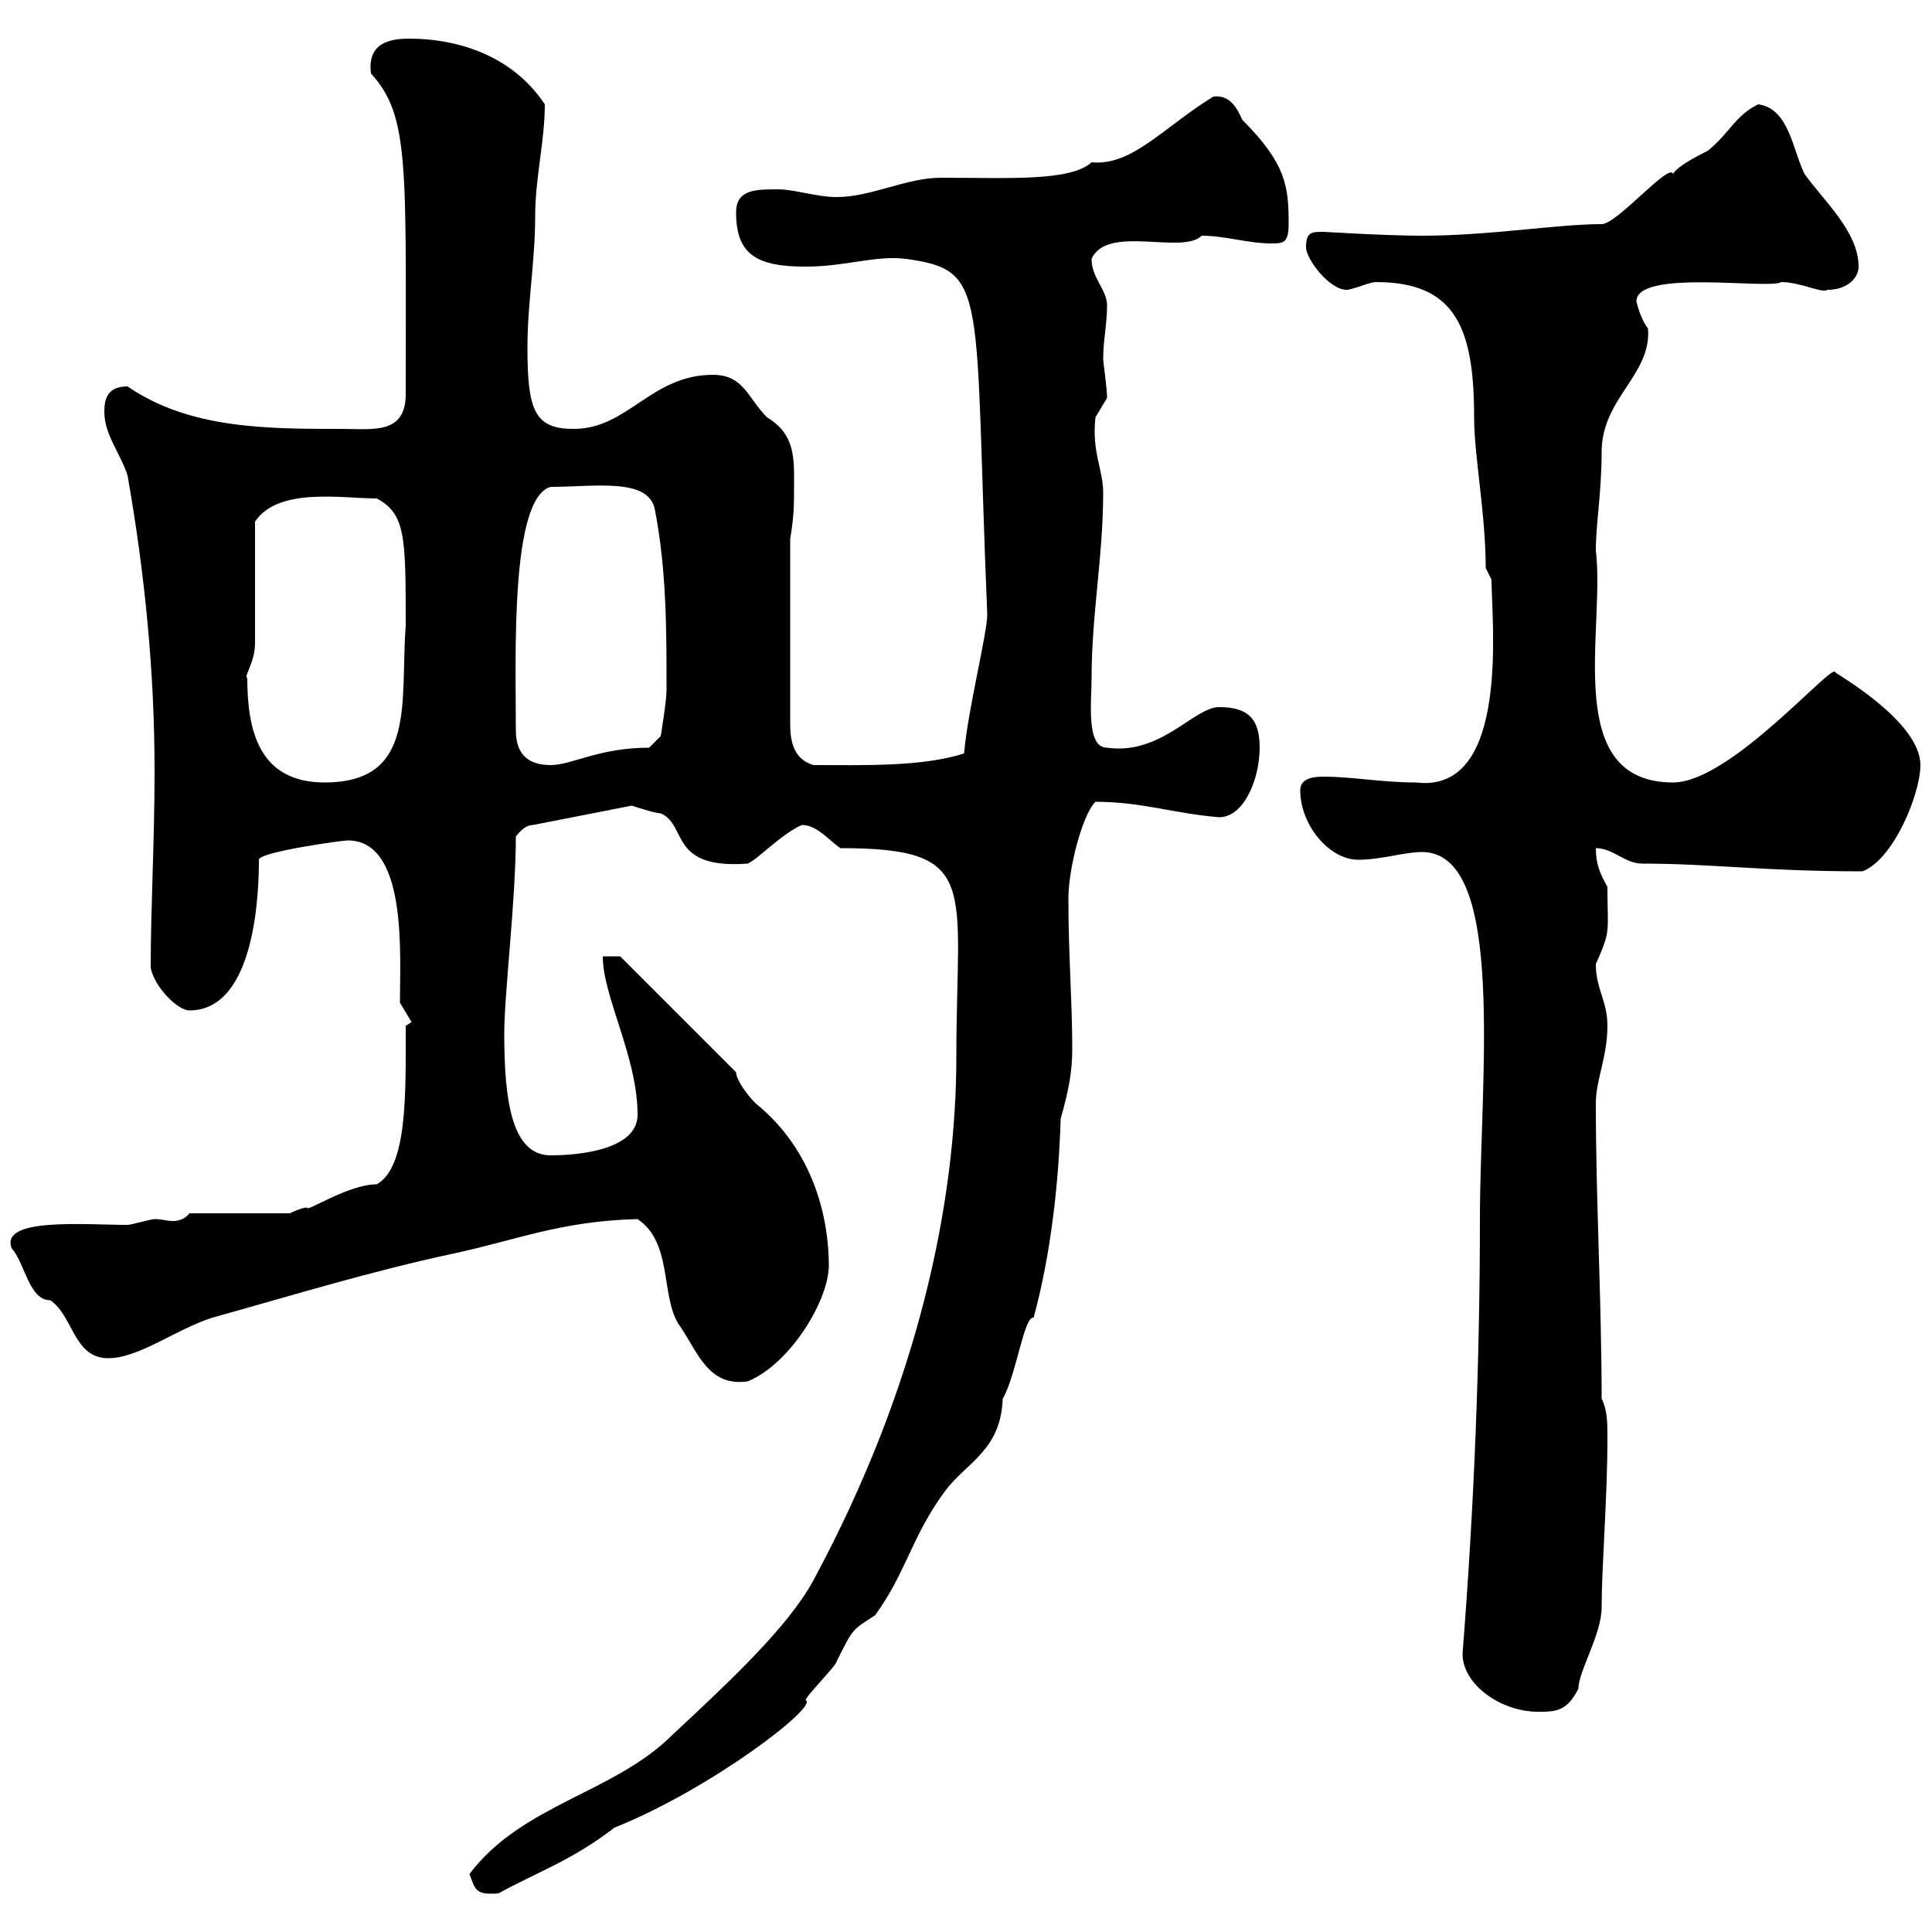 <svg xmlns="http://www.w3.org/2000/svg" xmlns:xlink="http://www.w3.org/1999/xlink" width="300" height="300"><path d="M72.90 291C73.80 293.40 73.80 294.30 77.40 294C83.40 290.70 88.80 288.90 95.40 283.80C110.40 277.80 127.20 264.90 125.10 264C125.10 263.40 129.90 258.60 129.90 258C132.60 252.60 132.30 253.20 135.90 250.80C140.70 244.20 141.60 238.50 146.70 231.60C150 227.10 155.40 225.30 155.70 217.20C157.80 213.60 159 204.30 160.50 204.60C163.20 194.70 164.40 183.60 164.70 173.70C165.90 169.50 166.50 166.50 166.50 162.90C166.50 155.40 165.90 148.50 165.90 139.50C165.90 135 168 126.60 170.10 124.50C177.30 124.50 182.10 126.30 189.30 126.90C193.20 126.90 195.60 120.90 195.60 116.10C195.60 111.60 193.80 109.80 189.30 109.80C185.40 109.80 180.30 117.30 171.90 116.10C168.60 116.10 169.50 108.90 169.50 105.30C169.50 95.40 171.30 86.40 171.30 76.50C171.30 72.90 169.50 70.20 170.10 64.80C170.10 64.80 171.90 61.80 171.90 61.80C171.90 60.30 171.30 56.10 171.30 55.80C171.30 52.80 171.90 50.40 171.90 47.40C171.90 45 169.50 43.20 169.50 40.20C171.90 34.80 183.60 39.60 186.60 36.60C190.20 36.60 193.80 37.80 197.40 37.80C199.20 37.80 200.10 37.80 200.10 34.80C200.10 29.10 199.80 25.50 192.90 18.60C192 16.50 190.80 14.70 188.40 15C180.60 19.80 175.80 25.80 169.50 25.20C166.20 28.20 156.60 27.60 146.10 27.60C140.70 27.60 135.30 30.60 129.90 30.60C126.90 30.60 123.30 29.40 120.90 29.40C117.30 29.40 114.30 29.40 114.30 33C114.30 39.60 117.60 41.40 125.10 41.40C131.40 41.40 135.90 39.60 140.70 40.20C153.60 42 151.20 45 153.30 95.40C153.30 98.40 150.30 110.10 149.70 117C143.10 119.10 134.10 118.80 126.30 118.80C123.30 117.90 122.70 115.20 122.70 112.50L122.70 83.70C123.30 80.10 123.30 78.30 123.30 75.60C123.30 71.40 123.60 67.50 119.10 64.80C116.10 61.80 115.50 58.20 110.70 58.20C101.10 58.20 97.50 66.60 89.10 66.60C83.10 66.60 81.90 63.90 81.90 54C81.90 47.10 83.10 40.50 83.10 33.60C83.10 27.60 84.60 21.90 84.60 16.20C79.20 8.10 70.20 6 63.60 6C60.60 6 57 6.60 57.60 11.40C63.60 18 63 25.50 63 61.20C63 67.50 57.90 66.60 53.10 66.60C41.40 66.60 29.40 66.60 19.80 60C16.80 60 16.20 61.80 16.20 63.90C16.20 67.50 18.60 70.20 19.80 73.80C22.50 89.10 24 104.40 24 119.70C24 130.80 23.40 140.70 23.40 150.30C24 153.30 27.60 156.90 29.40 156.90C39.90 156.90 40.20 137.70 40.20 133.50C40.20 132.30 53.10 130.50 54 130.50C63.30 130.50 62.10 148.20 62.10 155.70L63.90 158.70L63 159.30C63 169.80 63.30 181.20 58.50 183.90C54 183.90 47.40 188.40 47.70 187.50C46.80 187.50 45 188.40 45 188.40L29.40 188.40C28.80 189.30 27.60 189.60 27 189.60C25.80 189.60 25.20 189.30 24 189.30C23.40 189.30 20.40 190.20 19.80 190.20C13.20 190.20 0 189 1.80 193.80C3.90 196.20 4.50 201.90 7.80 201.90C11.40 204.30 11.40 210.90 16.80 210.90C21.60 210.90 27.30 206.40 33 204.60C45.90 201 57.60 197.40 70.20 194.70C80.10 192.60 87 189.60 99 189.30C104.40 192.90 102.60 201 105.30 205.50C108.30 209.70 109.80 215.40 116.10 214.50C122.70 211.80 128.70 201.90 128.70 196.50C128.70 189.60 126.60 178.80 117.30 171.30C116.10 170.10 114.30 167.70 114.30 166.50L96.30 148.50L93.60 148.50C93.60 154.80 99 164.10 99 173.10C99 178.50 90 179.40 85.50 179.40C79.50 179.40 78.30 171 78.30 160.50C78.30 154.20 80.10 139.80 80.10 129.90C81 128.70 81.90 128.10 82.80 128.10L98.10 125.10C98.10 125.10 101.70 126.30 102.60 126.30C106.80 128.10 103.80 135 116.10 134.10C117.60 133.50 121.20 129.60 124.50 128.10C126.90 128.10 128.70 130.50 130.50 131.70C152.40 131.70 148.50 137.40 148.50 164.10C148.50 186.30 142.80 214.80 126.30 245.40C122.40 252.60 113.40 261 104.40 269.40C95.40 278.40 81 280.20 72.90 291ZM227.10 256.80C227.10 261.60 233.10 265.80 238.80 265.80C241.50 265.80 243.30 265.80 245.10 262.20C245.10 259.50 248.70 253.80 248.70 249.60C248.70 243.30 249.60 232.50 249.60 223.50C249.60 220.80 249.60 219 248.70 217.20C248.70 201.90 247.80 186.60 247.80 171.30C247.80 167.70 249.60 164.10 249.60 159.30C249.60 155.40 247.80 153.60 247.80 149.70C250.20 144.30 249.60 144.90 249.60 137.70C248.40 135.60 247.80 134.10 247.80 131.70C250.50 131.70 252.30 134.10 255 134.10C265.80 134.10 273.90 135.30 289.20 135.30C294 133.50 298.20 123.30 298.20 118.80C298.20 111.90 284.70 104.40 285 104.40C284.70 102.60 268.80 121.50 259.80 121.50C242.40 121.50 249.30 97.80 247.80 85.50C247.80 81.30 248.70 76.50 248.70 70.20C248.70 61.80 256.50 58.20 255.90 51C254.70 49.50 254.10 46.80 254.10 46.80C254.10 41.70 274.80 45 276.60 43.80C279.60 43.80 282.90 45.60 283.80 45C286.80 45 288.60 43.20 288.60 41.40C288.60 36 283.20 31.20 280.20 27C278.40 23.40 277.80 16.80 273 16.20C269.40 18 268.80 20.40 265.20 23.40C264 24 260.40 25.80 259.80 27C259.20 25.20 251.10 34.80 248.70 34.80C241.80 34.80 231.30 36.60 220.80 36.60C215.10 36.60 205.80 36 205.50 36C203.70 36 202.80 36 202.80 38.40C202.80 40.20 206.40 45 209.10 45C210 45 212.70 43.80 213.60 43.80C225.90 43.80 228.90 50.70 228.90 64.80C228.90 70.80 230.70 79.80 230.70 88.20L231.60 90C231.60 96.30 234.60 123.30 219.90 121.50C214.50 121.50 210 120.60 205.50 120.60C204.60 120.60 201.90 120.60 201.90 122.70C201.90 128.10 206.40 133.50 210.90 133.50C214.50 133.50 218.10 132.30 220.80 132.30C234 132.30 229.80 167.70 229.80 189.30C229.80 211.20 228.90 234 227.10 256.80ZM38.40 105.30C37.80 105 39.60 102.90 39.60 99.90C39.60 97.20 39.60 83.70 39.60 81C43.20 75.60 53.10 77.40 58.50 77.40C63 79.80 63 83.40 63 97.20C62.10 108.90 64.80 121.50 50.40 121.50C40.20 121.50 38.40 113.40 38.40 105.30ZM80.10 113.40C80.10 102 79.20 77.40 85.50 75.60C92.40 75.60 100.80 74.10 101.70 79.20C103.50 88.50 103.50 97.80 103.50 107.10C103.50 108.90 102.60 114.30 102.60 114.30L100.80 116.10C93 116.10 88.80 118.80 85.50 118.80C81.90 118.80 80.10 117 80.10 113.40Z"/></svg>
